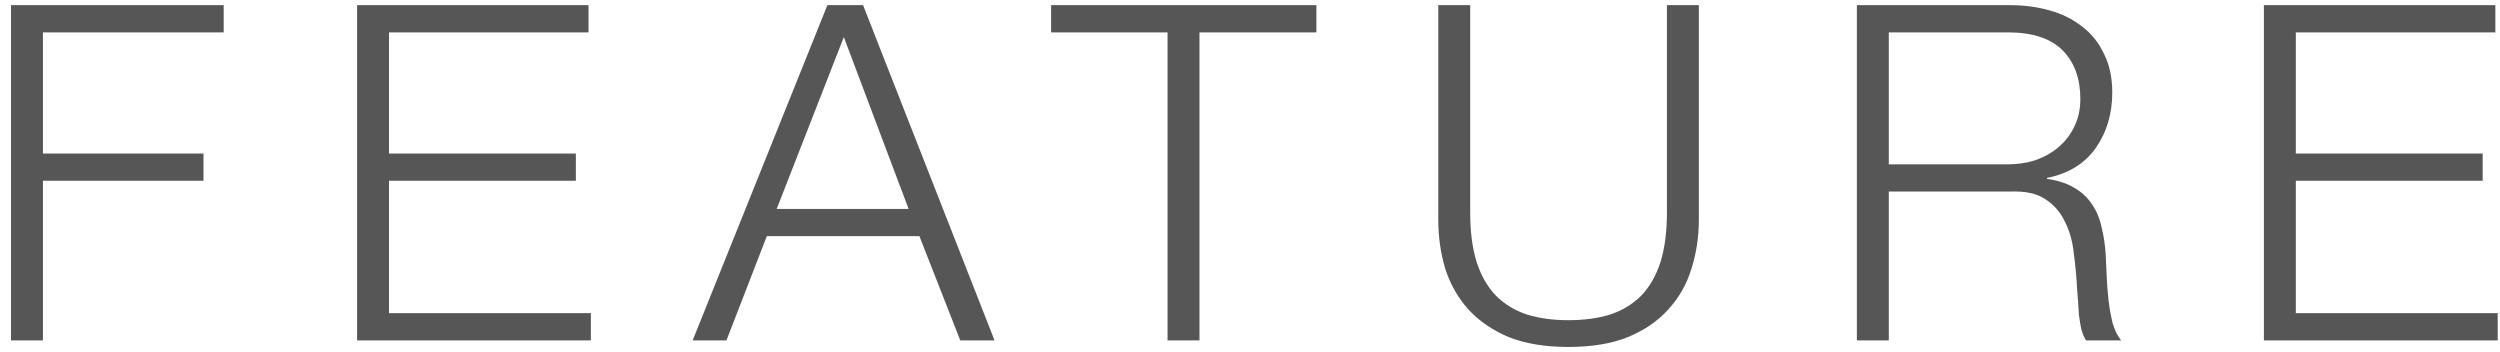 <svg width="213" height="30" viewBox="0 0 213 30" fill="none" xmlns="http://www.w3.org/2000/svg">
<path d="M0.939 0.44H19.059V2.76H3.659V13.08H17.339V15.4H3.659V29H0.939V0.44ZM30.423 0.44H50.143V2.76H33.143V13.08H49.063V15.4H33.143V26.68H50.343V29H30.423V0.44ZM66.174 17.8H77.414L71.894 3.16L66.174 17.8ZM70.494 0.44H73.534L84.734 29H81.814L78.334 20.12H65.334L61.894 29H59.014L70.494 0.44ZM89.555 0.44H112.155V2.76H102.195V29H99.475V2.76H89.555V0.44ZM122.542 0.44H125.262V18.12C125.262 19.773 125.448 21.187 125.822 22.36C126.195 23.507 126.742 24.453 127.462 25.2C128.182 25.92 129.062 26.453 130.102 26.8C131.142 27.12 132.315 27.28 133.622 27.28C134.955 27.28 136.142 27.12 137.182 26.8C138.222 26.453 139.102 25.92 139.822 25.2C140.542 24.453 141.088 23.507 141.462 22.36C141.835 21.187 142.022 19.773 142.022 18.12V0.44H144.742V18.72C144.742 20.187 144.528 21.587 144.102 22.92C143.702 24.227 143.048 25.373 142.142 26.36C141.262 27.347 140.115 28.133 138.702 28.72C137.315 29.28 135.622 29.56 133.622 29.56C131.648 29.56 129.955 29.28 128.542 28.72C127.155 28.133 126.008 27.347 125.102 26.36C124.222 25.373 123.568 24.227 123.142 22.92C122.742 21.587 122.542 20.187 122.542 18.72V0.44ZM160.925 14H171.085C171.911 14 172.698 13.88 173.445 13.64C174.191 13.373 174.845 13 175.405 12.52C175.965 12.04 176.405 11.467 176.725 10.8C177.071 10.107 177.245 9.32 177.245 8.44C177.245 6.68 176.738 5.293 175.725 4.28C174.711 3.267 173.165 2.76 171.085 2.76H160.925V14ZM158.205 0.44H171.285C172.458 0.44 173.565 0.587 174.605 0.88C175.671 1.173 176.591 1.627 177.365 2.24C178.165 2.827 178.791 3.6 179.245 4.56C179.725 5.493 179.965 6.6 179.965 7.88C179.965 9.693 179.498 11.267 178.565 12.6C177.631 13.933 176.245 14.787 174.405 15.16V15.24C175.338 15.373 176.111 15.627 176.725 16C177.338 16.347 177.831 16.8 178.205 17.36C178.605 17.92 178.885 18.573 179.045 19.32C179.231 20.04 179.351 20.827 179.405 21.68C179.431 22.16 179.458 22.747 179.485 23.44C179.511 24.133 179.565 24.84 179.645 25.56C179.725 26.253 179.845 26.92 180.005 27.56C180.191 28.173 180.431 28.653 180.725 29H177.725C177.565 28.733 177.431 28.413 177.325 28.04C177.245 27.64 177.178 27.24 177.125 26.84C177.098 26.413 177.071 26 177.045 25.6C177.018 25.2 176.991 24.853 176.965 24.56C176.911 23.547 176.818 22.547 176.685 21.56C176.578 20.547 176.325 19.653 175.925 18.88C175.551 18.08 174.991 17.44 174.245 16.96C173.525 16.48 172.525 16.267 171.245 16.32H160.925V29H158.205V0.44ZM192.884 0.44H212.604V2.76H195.604V13.08H211.524V15.4H195.604V26.68H212.804V29H192.884V0.44Z" fill="#565656"/>
</svg>

